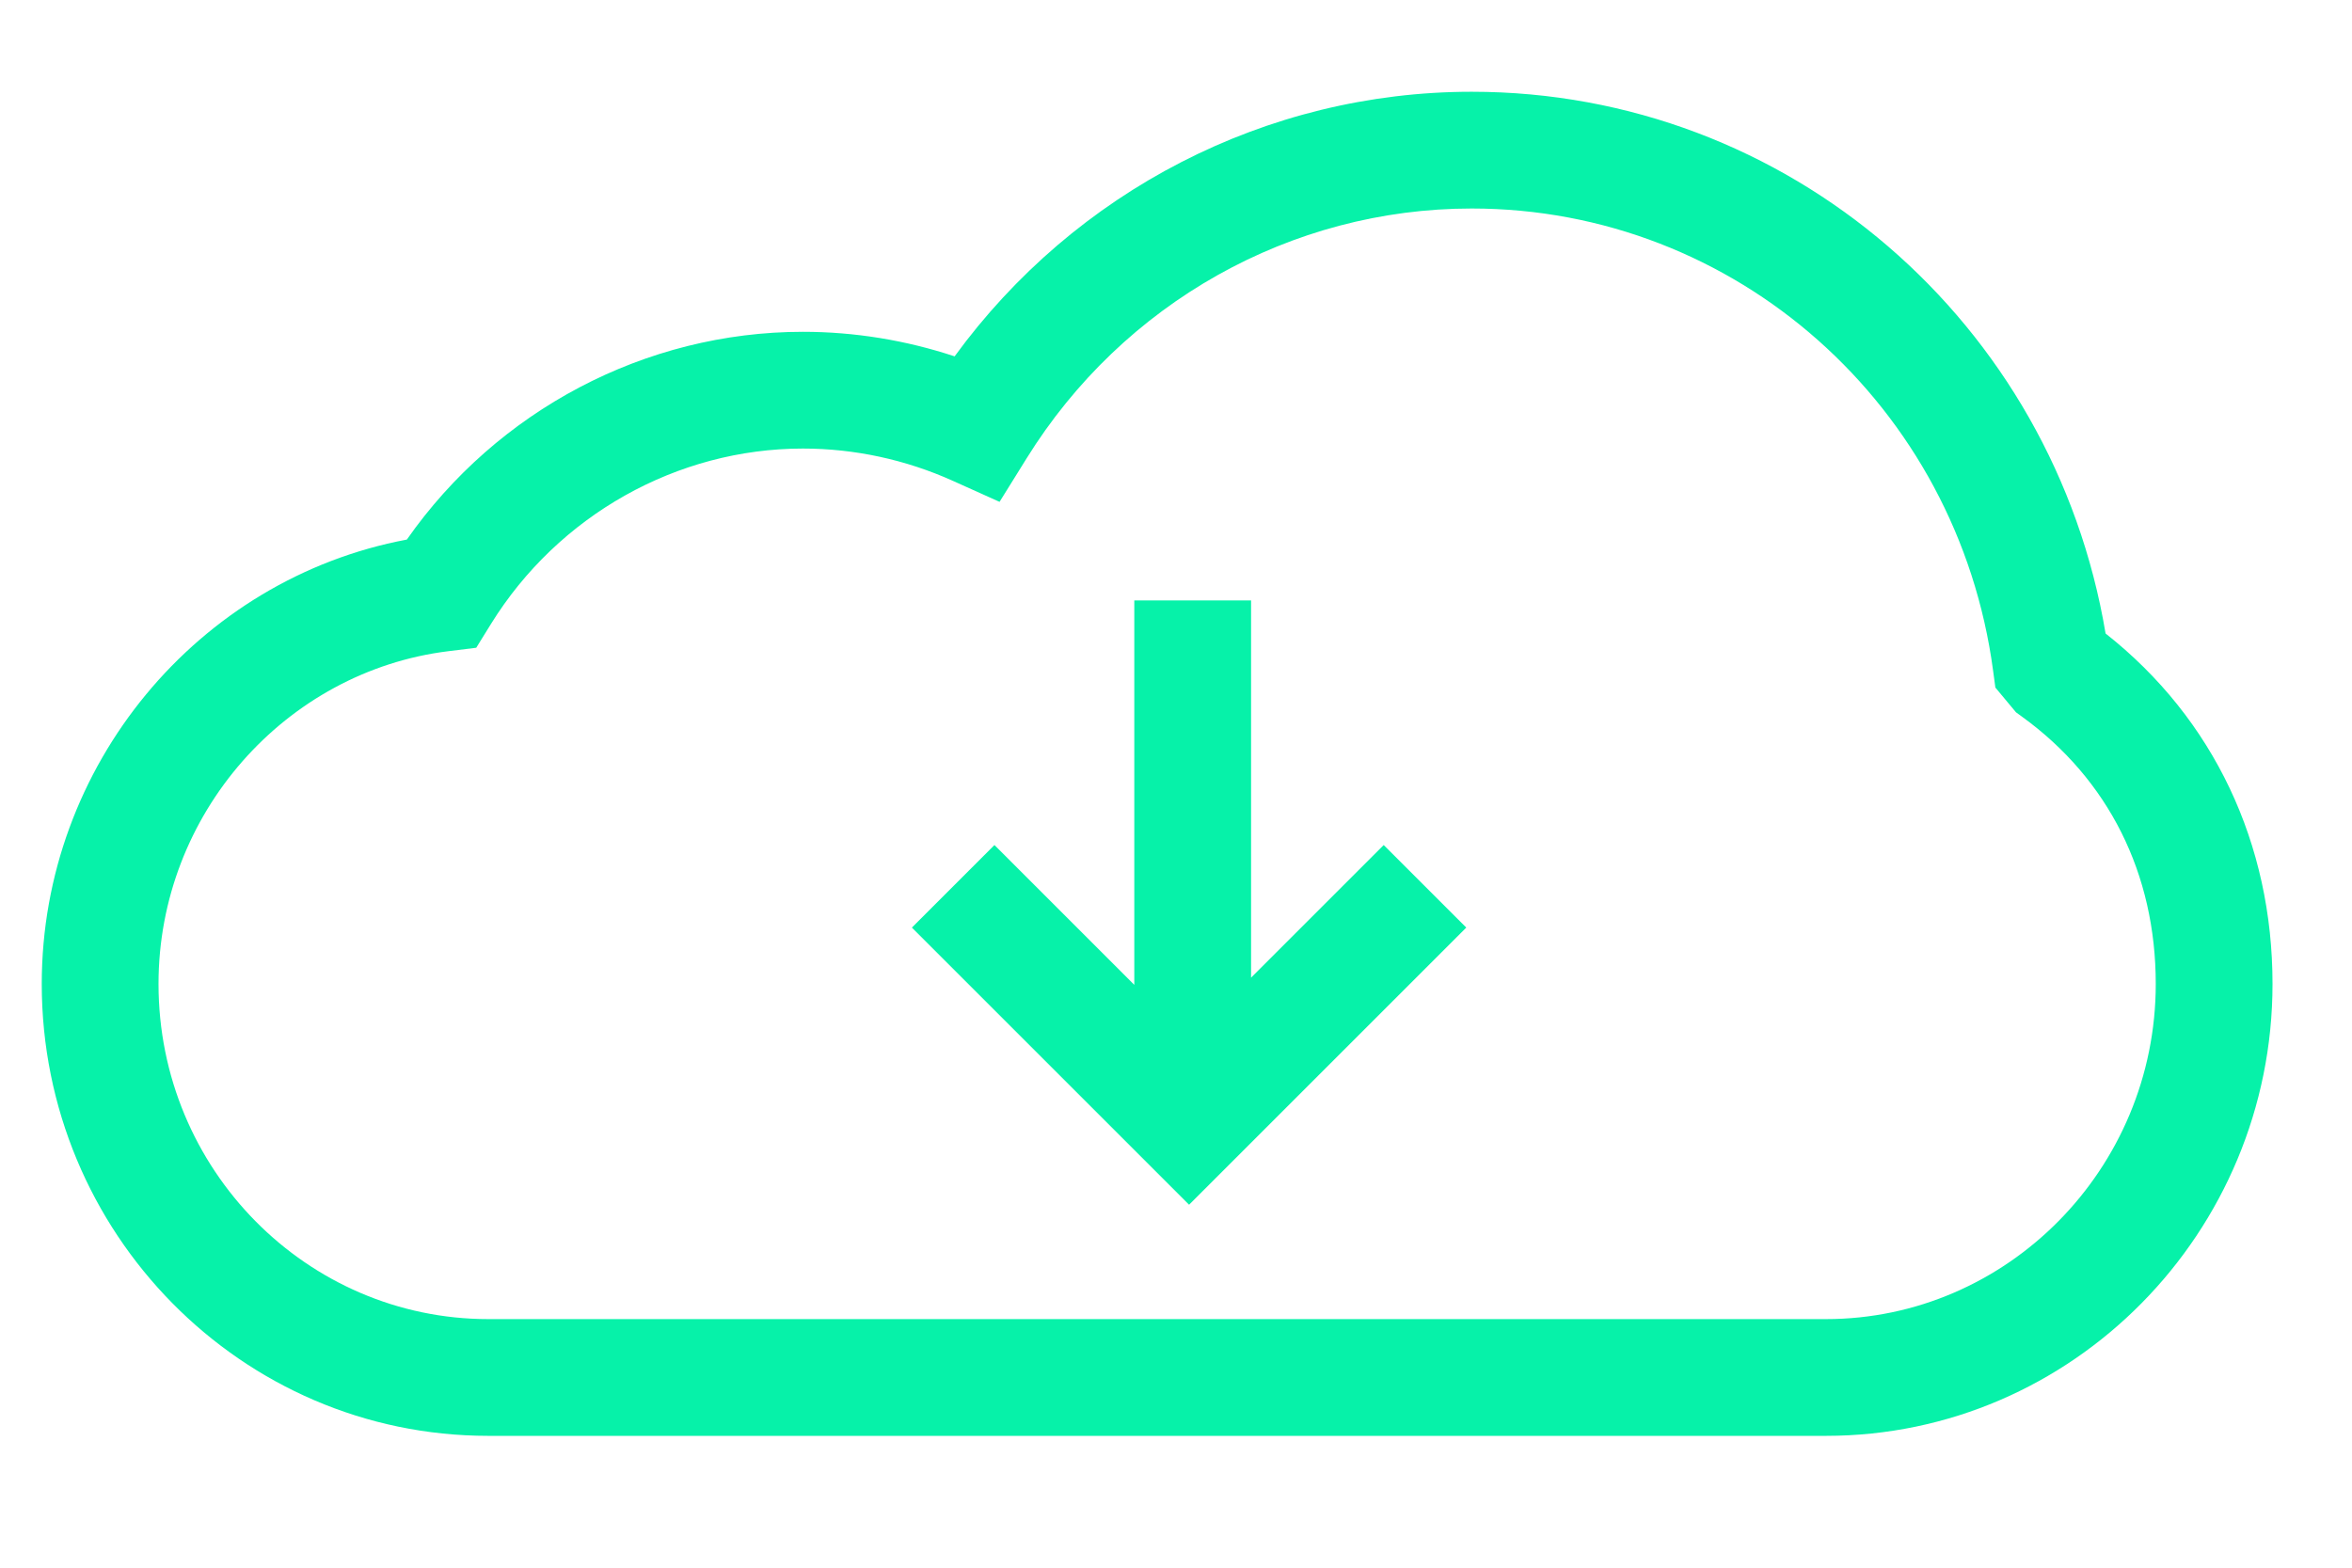 <?xml version="1.0" encoding="UTF-8"?> <svg xmlns="http://www.w3.org/2000/svg" width="48" height="32" viewBox="0 0 48 32" fill="none"><path fill-rule="evenodd" clip-rule="evenodd" d="M19.482 7.274C21.938 3.906 25.838 1.873 30.035 1.873C36.492 1.873 41.91 6.59 42.971 12.931C45.184 14.675 46.378 17.231 46.378 20.084C46.378 25.151 42.302 29.309 37.263 29.309H9.967C4.919 29.309 0.852 25.159 0.852 20.084C0.852 15.625 4.041 11.814 8.303 11.014C10.145 8.381 13.165 6.773 16.387 6.773C17.441 6.773 18.487 6.945 19.482 7.274ZM30.035 4.256C26.345 4.256 22.919 6.185 20.95 9.358L20.399 10.244L19.448 9.816C18.488 9.383 17.44 9.156 16.387 9.156C13.818 9.156 11.395 10.516 10.02 12.736L9.719 13.222L9.153 13.292C5.827 13.701 3.235 16.617 3.235 20.084C3.235 23.875 6.267 26.926 9.967 26.926H37.263C40.954 26.926 43.995 23.866 43.995 20.084C43.995 17.835 43.032 15.907 41.264 14.628L41.143 14.54L40.722 14.035L40.676 13.694C39.955 8.284 35.42 4.256 30.035 4.256ZM23.149 20.103V12.256H25.532V19.956L28.239 17.249L29.924 18.934L24.267 24.591L18.61 18.934L20.295 17.249L23.149 20.103Z" fill="#06F2A9"></path></svg> 